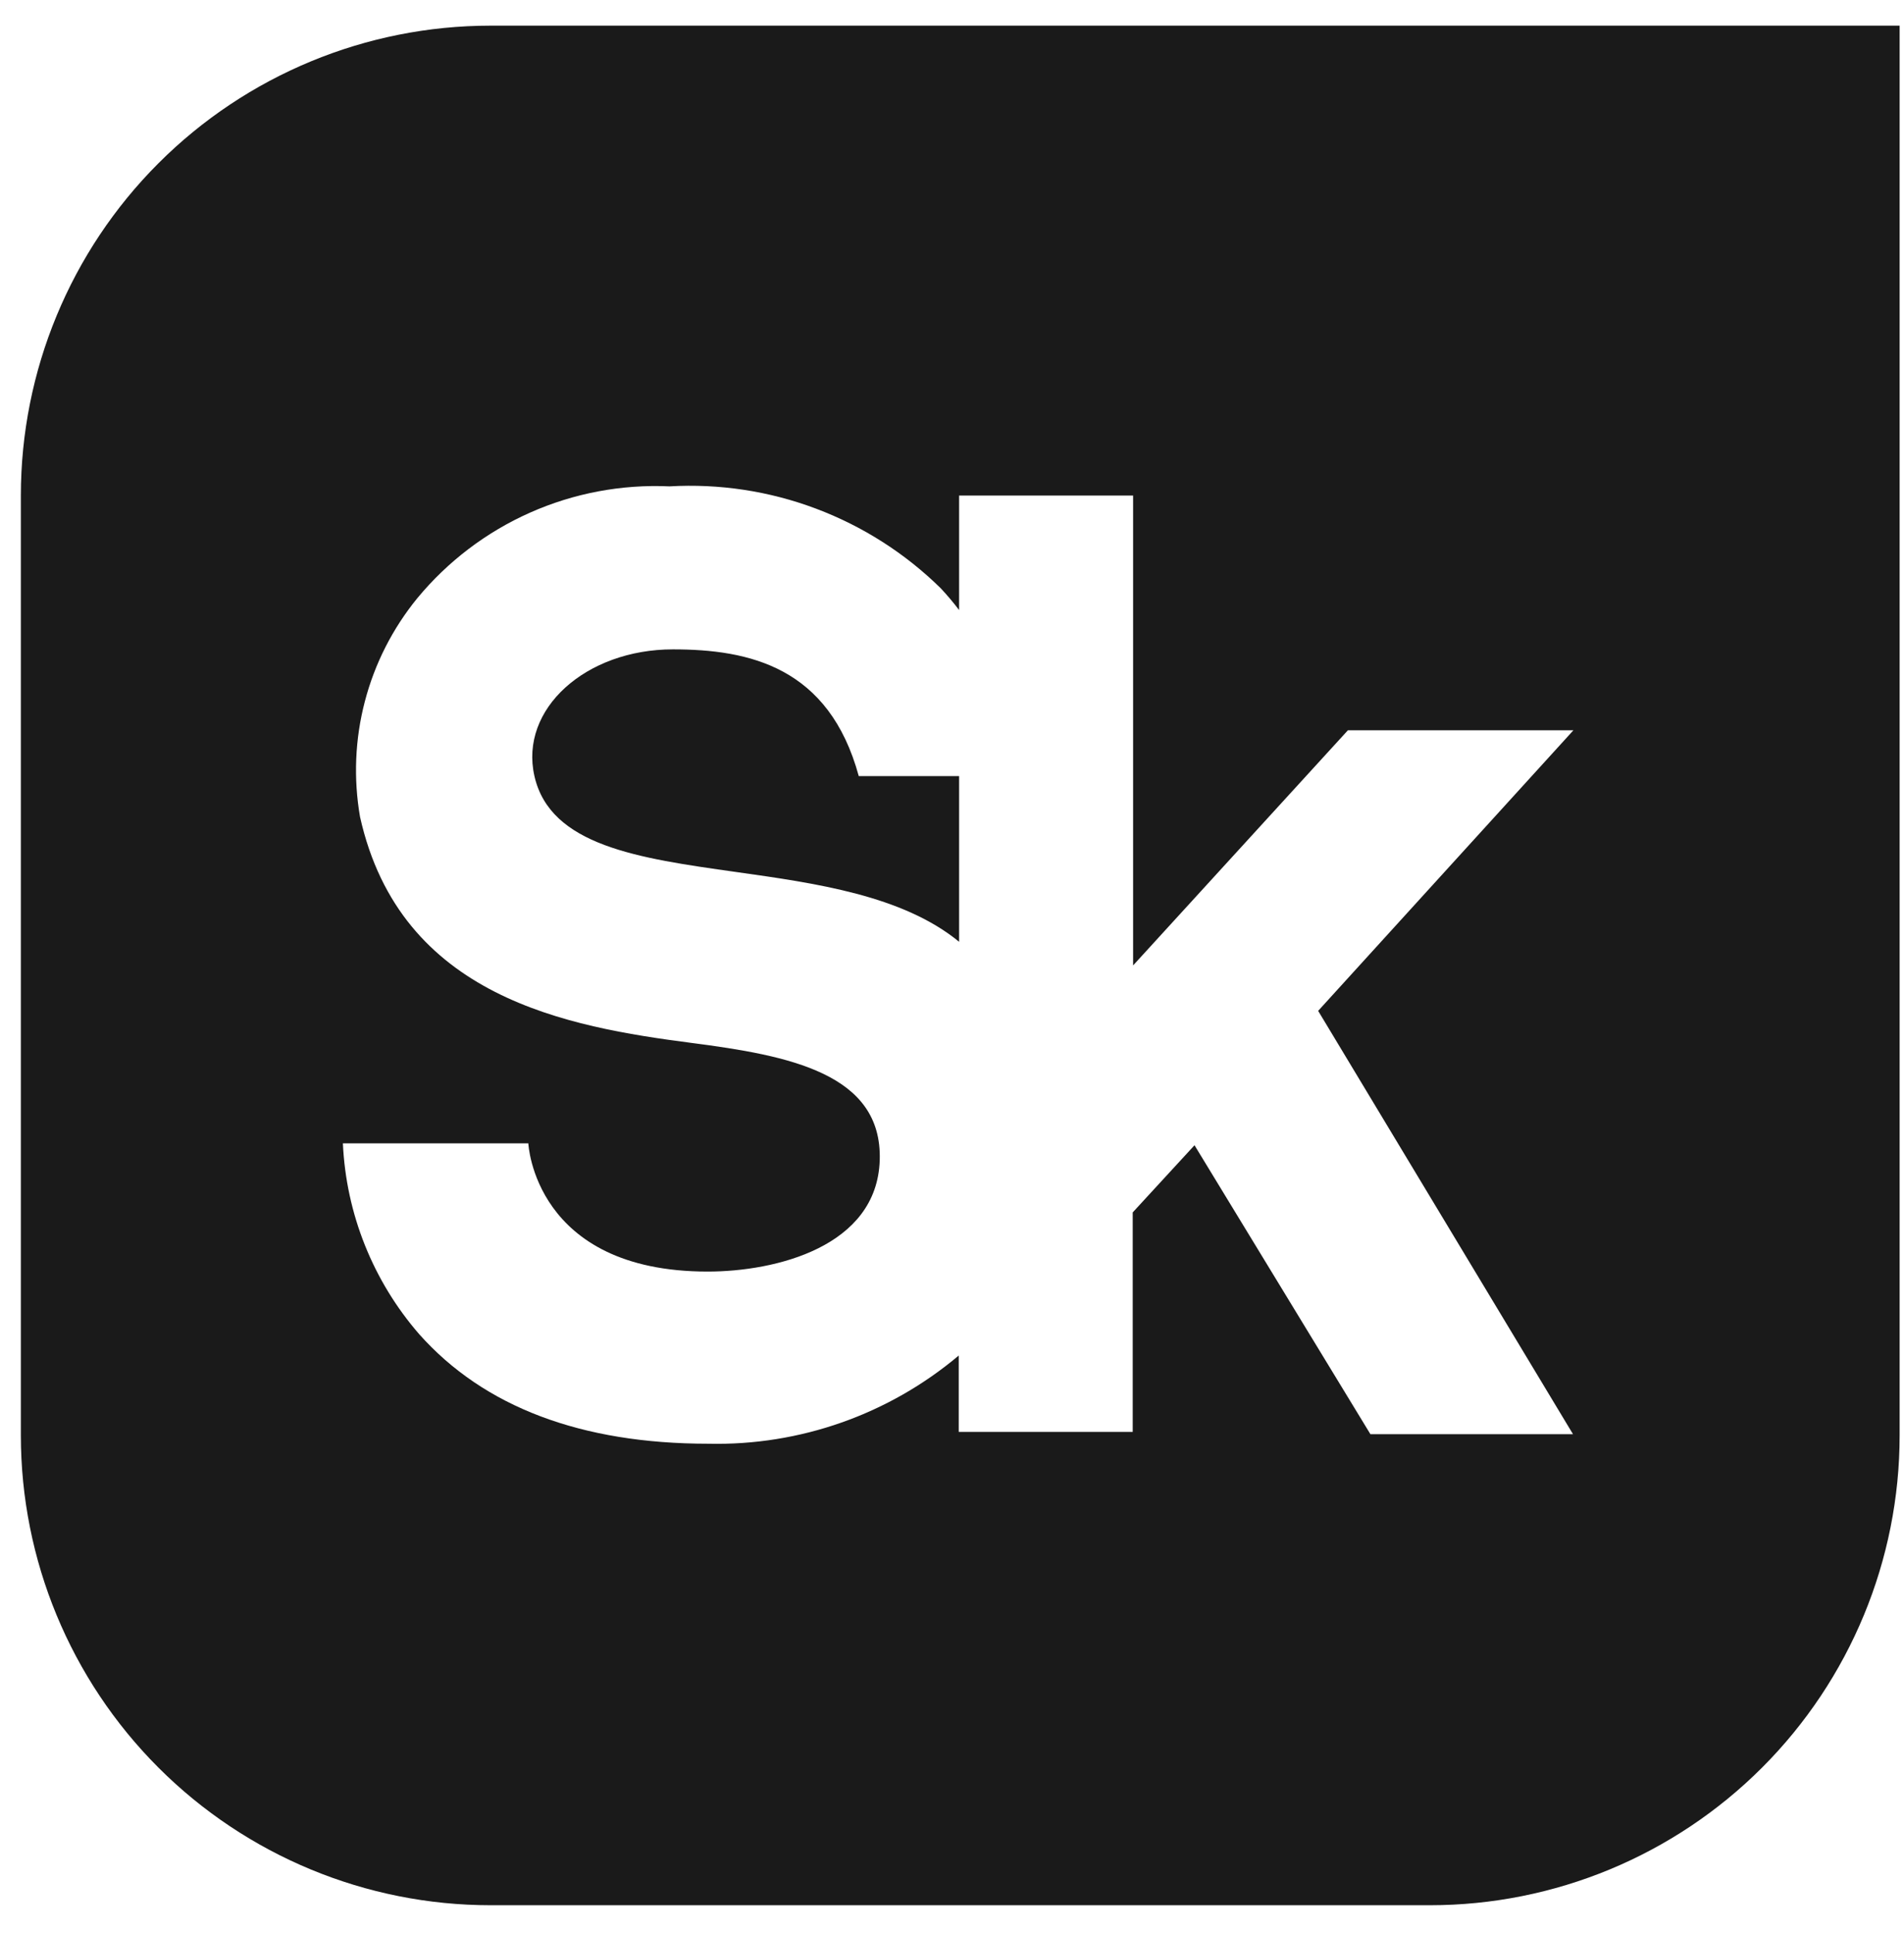 <svg width="68" height="69" viewBox="0 0 68 69" fill="none" xmlns="http://www.w3.org/2000/svg">
<path fill-rule="evenodd" clip-rule="evenodd" d="M5.658 5.829C8.804 2.683 13.07 0.916 17.52 0.916H67.844V51.24C67.844 55.689 66.077 59.956 62.931 63.102C59.785 66.248 55.518 68.015 51.069 68.015H17.52C13.07 68.015 8.804 66.248 5.658 63.102C2.512 59.956 0.745 55.689 0.745 51.24V17.691C0.745 13.242 2.512 8.975 5.658 5.829ZM48.139 26.071H56.193L47.077 36.087L56.179 51.2H48.944L42.661 40.884L40.454 43.282V51.118H34.24V48.392C31.743 50.495 28.564 51.614 25.301 51.54C20.763 51.54 17.288 50.232 14.971 47.629C13.321 45.73 12.36 43.329 12.246 40.816H18.869C18.869 40.816 19.073 45.394 25.273 45.394C27.699 45.394 31.324 44.509 31.419 41.415C31.515 38.322 28.176 37.681 24.701 37.232C20.299 36.659 14.304 35.624 12.859 29.165C12.62 27.793 12.678 26.385 13.031 25.038C13.383 23.69 14.022 22.435 14.903 21.356C15.992 20.038 17.373 18.991 18.936 18.298C20.499 17.605 22.203 17.285 23.911 17.363C25.69 17.26 27.472 17.53 29.14 18.157C30.809 18.784 32.328 19.753 33.599 21.002C33.836 21.256 34.054 21.515 34.254 21.779V17.691H40.468V34.465L48.139 26.071ZM24.033 23.182C20.926 23.182 18.542 25.308 19.087 27.706C19.653 30.195 22.803 30.639 26.27 31.127C29.143 31.531 32.234 31.966 34.254 33.621V27.706H30.67C29.607 23.809 26.759 23.182 24.033 23.182Z" fill="#1A1A1A"/>
</svg>
